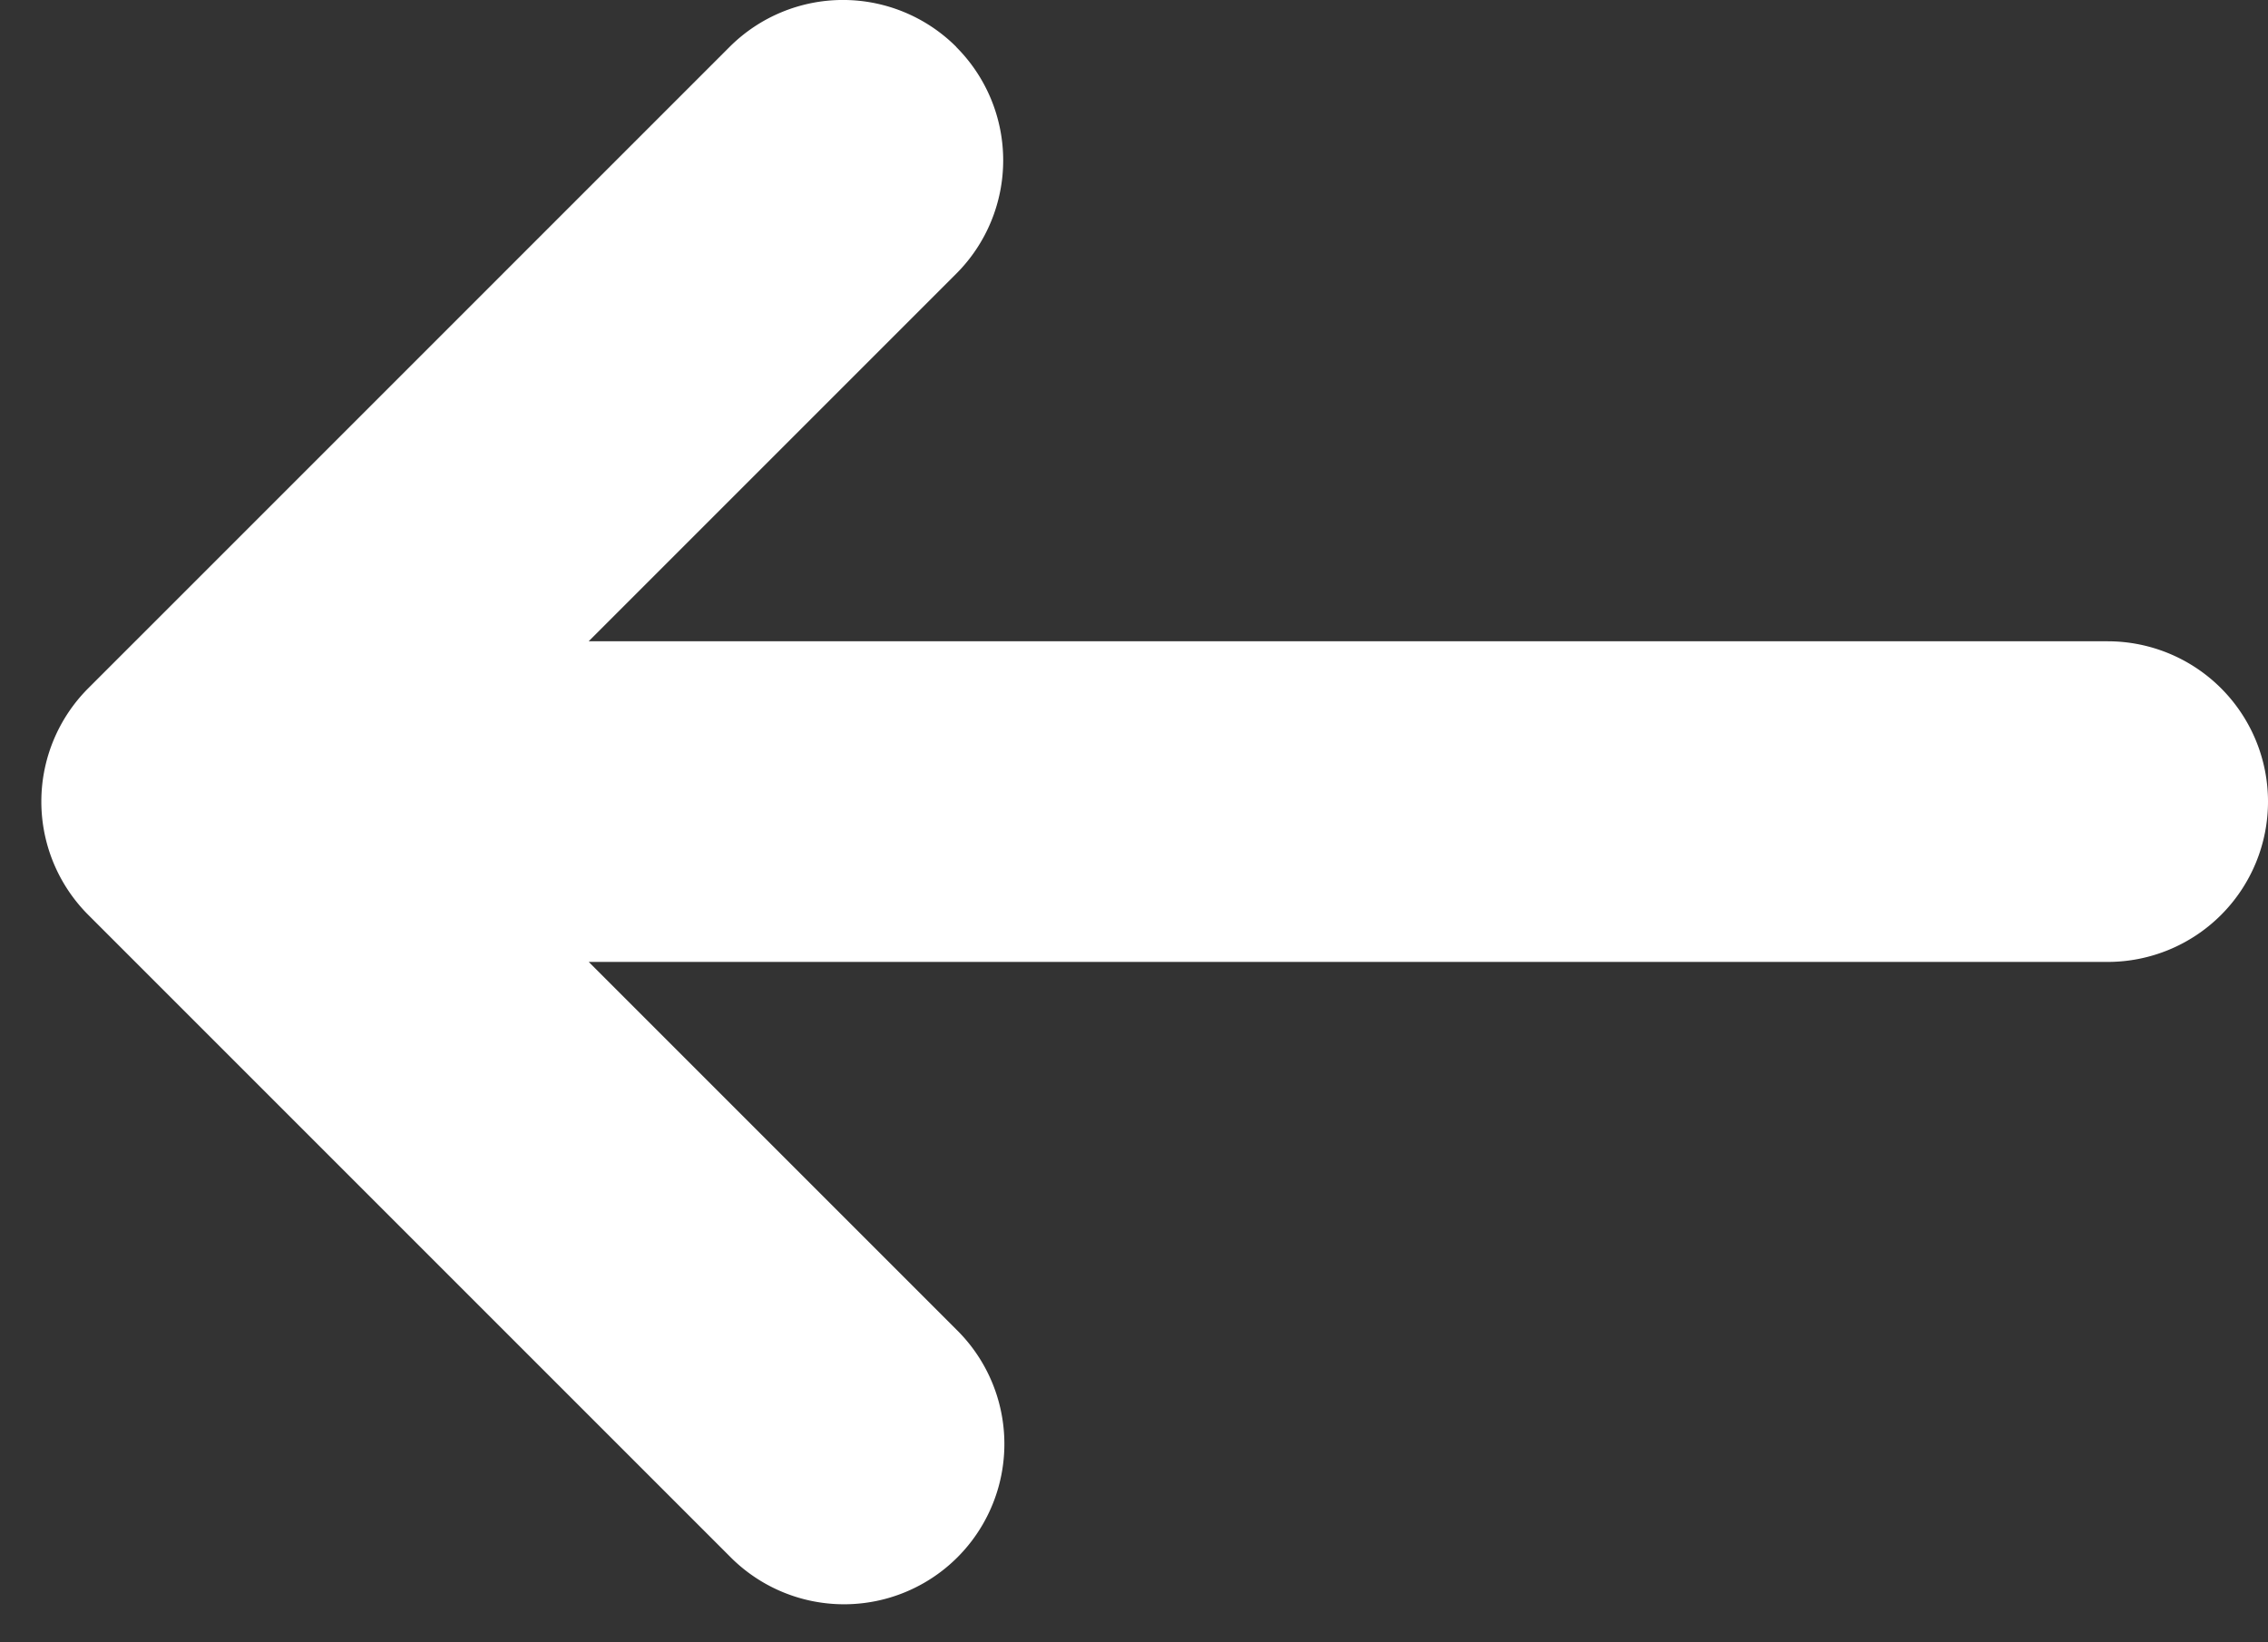 <svg xmlns="http://www.w3.org/2000/svg" width="29" height="21" fill="none" xmlns:v="https://vecta.io/nano"><rect width="100%" height="100%" fill="#333333" stroke="none"/><path fill-rule="evenodd" d="M12.228.6a2.05 2.05 0 0 0-2.899 0l-8.2 8.2a2.05 2.05 0 0 0 0 2.899l8.2 8.2A2.05 2.05 0 1 0 12.228 17l-4.7-4.7H26.95a2.05 2.05 0 1 0 0-4.1H7.527l4.7-4.7a2.05 2.05 0 0 0 0-2.899z" fill="#fff"/></svg>